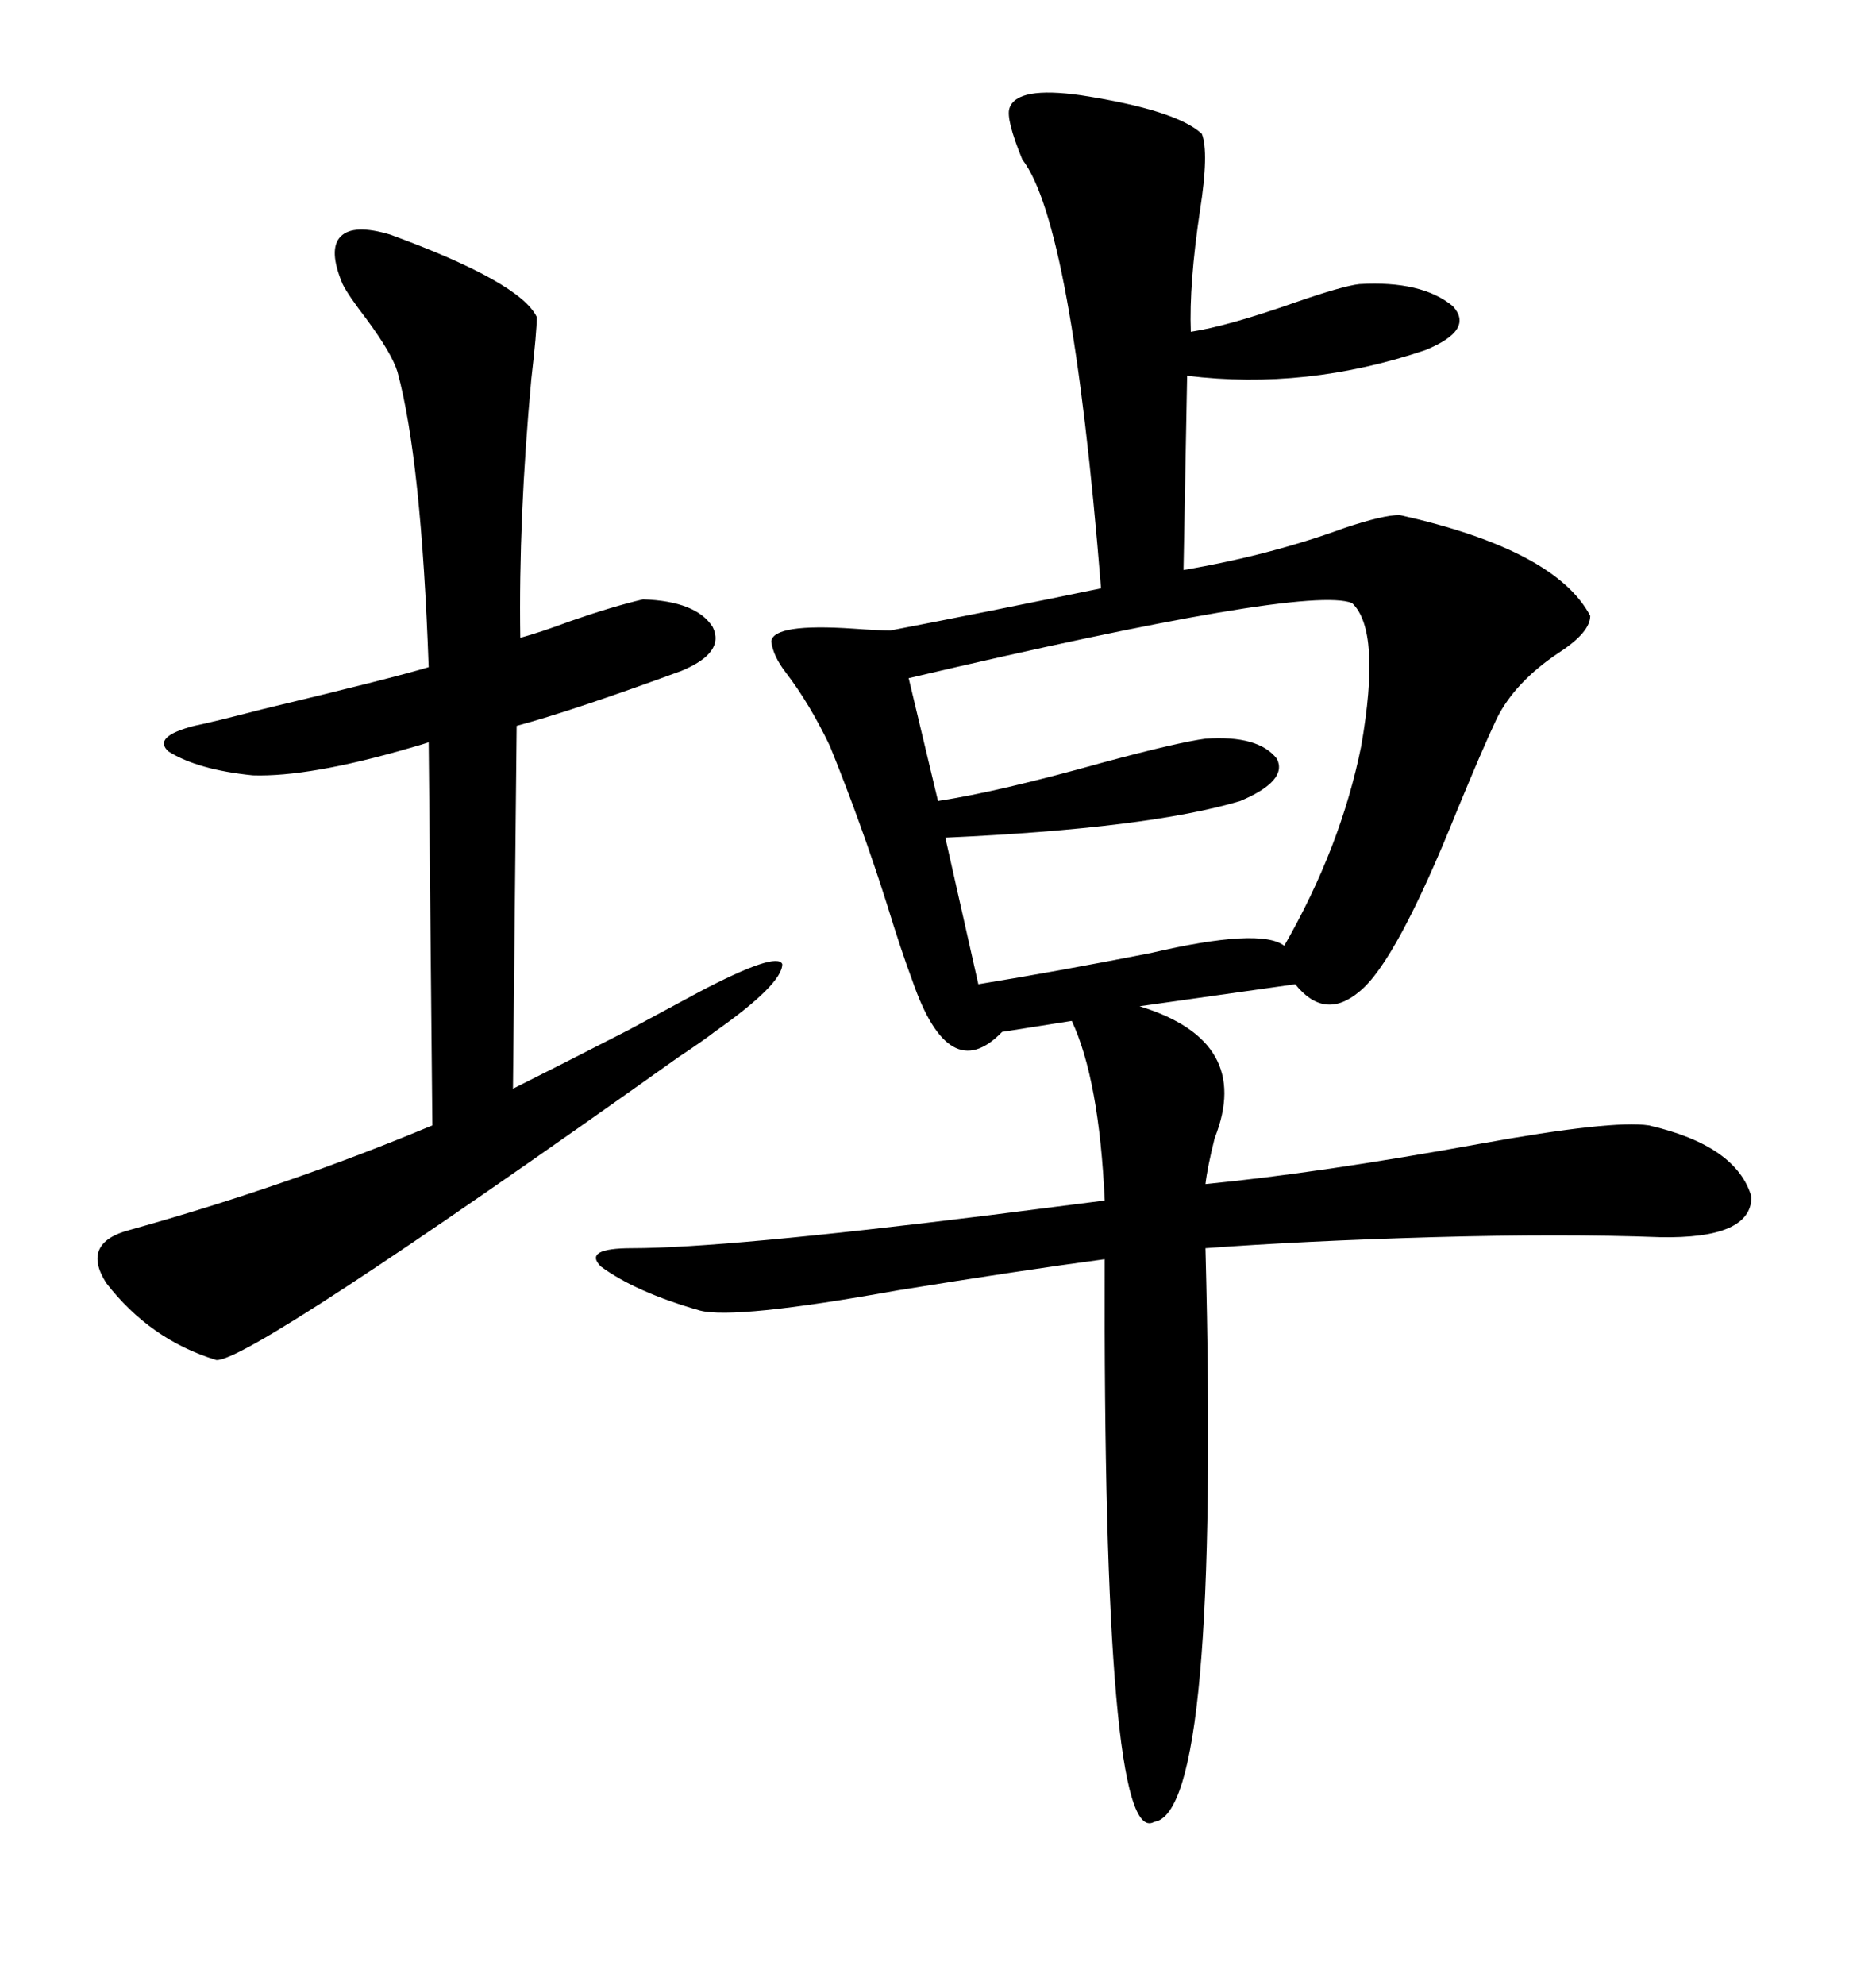 <svg xmlns="http://www.w3.org/2000/svg" xmlns:xlink="http://www.w3.org/1999/xlink" width="300" height="317.285"><path d="M161.43 17.29L161.43 17.29Q162.60 13.77 172.85 15.23L172.85 15.23Q188.09 17.58 192.19 21.39L192.19 21.39Q193.36 24.32 191.89 33.69L191.89 33.69Q190.14 45.41 190.43 53.03L190.43 53.03Q196.29 52.15 207.13 48.34L207.13 48.34Q214.75 45.70 217.38 45.41L217.38 45.41Q227.34 44.82 232.32 48.93L232.32 48.93Q235.84 52.73 227.93 55.96L227.93 55.96Q208.89 62.40 189.84 60.06L189.84 60.06L189.26 91.11Q203.03 88.77 215.04 84.38L215.04 84.38Q221.19 82.32 223.83 82.32L223.83 82.32Q248.73 87.89 254.30 98.44L254.30 98.44Q254.30 101.07 249.32 104.30L249.32 104.30Q242.29 108.98 239.36 114.84L239.36 114.84Q237.01 119.82 232.91 129.79L232.91 129.79Q223.24 153.81 217.38 158.50L217.38 158.50Q211.82 163.18 207.13 157.32L207.13 157.32L182.23 160.84Q200.39 166.41 194.24 181.93L194.24 181.93Q193.07 186.62 192.77 189.26L192.77 189.26Q210.94 187.50 236.72 182.81L236.72 182.81Q257.81 179.00 263.67 179.88L263.67 179.88Q277.73 183.11 280.08 191.31L280.08 191.31Q280.08 198.05 265.43 197.75L265.43 197.75Q249.90 197.17 229.10 197.75L229.10 197.75Q208.59 198.34 192.77 199.51L192.77 199.51Q195.12 289.75 184.57 291.21L184.57 291.21Q176.37 295.90 176.66 201.27L176.66 201.27Q163.48 203.03 143.55 206.25L143.55 206.25Q117.48 210.94 111.91 209.47L111.91 209.47Q101.66 206.54 96.09 202.44L96.09 202.44Q93.16 199.51 101.07 199.51L101.07 199.51Q115.72 199.51 158.20 194.24L158.20 194.24Q171.97 192.48 176.66 191.89L176.66 191.89Q175.78 172.56 171.39 163.18L171.39 163.18L160.25 164.94Q151.76 173.73 145.90 156.74L145.90 156.74Q144.14 152.05 141.80 144.43L141.80 144.43Q137.70 131.54 132.71 119.24L132.71 119.24Q129.49 112.50 125.68 107.52L125.68 107.52Q123.63 104.88 123.34 102.54L123.34 102.54Q123.63 99.61 136.52 100.49L136.52 100.49Q140.63 100.78 142.38 100.78L142.38 100.78Q157.62 97.85 176.07 94.04L176.07 94.04Q171.39 35.74 163.48 25.49L163.48 25.49Q160.84 19.04 161.43 17.29ZM34.57 217.38L34.57 217.38Q24.02 214.16 16.99 205.08L16.99 205.08Q12.89 198.63 20.80 196.58L20.80 196.58Q46.00 189.55 69.14 179.88L69.14 179.88L68.55 118.65Q67.68 118.95 65.63 119.53L65.63 119.53Q49.51 124.22 40.43 123.93L40.43 123.93Q31.64 123.05 26.95 120.12L26.95 120.12Q24.32 117.77 31.05 116.02L31.05 116.02Q33.98 115.43 41.89 113.38L41.89 113.38Q62.70 108.40 68.55 106.64L68.55 106.64Q67.38 73.54 63.57 59.47L63.57 59.47Q62.70 56.54 58.59 50.98L58.59 50.98Q55.66 47.17 54.79 45.41L54.79 45.41Q52.44 39.84 54.49 37.79L54.49 37.79Q56.54 35.74 62.40 37.50L62.40 37.50Q83.20 45.12 85.84 50.68L85.84 50.68Q85.84 53.03 84.96 60.64L84.96 60.64Q82.91 82.91 83.20 101.95L83.20 101.95Q86.43 101.07 91.11 99.32L91.11 99.32Q97.85 96.97 102.83 95.80L102.83 95.80Q111.33 96.09 113.96 100.20L113.96 100.20Q116.02 104.30 108.98 107.23L108.98 107.23Q91.41 113.67 82.62 116.02L82.62 116.02L82.03 174.02Q88.48 170.80 100.49 164.65L100.49 164.65Q108.11 160.55 111.91 158.50L111.91 158.50Q124.22 152.05 125.10 154.10L125.10 154.10Q125.10 157.32 114.26 164.94L114.26 164.94Q112.79 166.11 108.40 169.04L108.40 169.04Q39.55 217.97 34.57 217.38ZM216.21 96.39L216.21 96.39Q208.89 93.46 145.31 108.40L145.31 108.40L150 128.03Q159.67 126.56 176.37 121.88L176.37 121.88Q188.38 118.65 192.77 118.07L192.77 118.07Q201.27 117.48 204.20 121.29L204.20 121.29Q205.96 124.80 198.34 128.03L198.34 128.03Q183.69 132.42 151.17 133.89L151.17 133.89L156.45 157.32Q169.04 155.27 183.98 152.34L183.98 152.34Q201.56 148.24 205.37 151.17L205.37 151.17Q214.45 135.35 217.68 119.24L217.68 119.24Q220.90 100.78 216.21 96.39Z"/></svg>